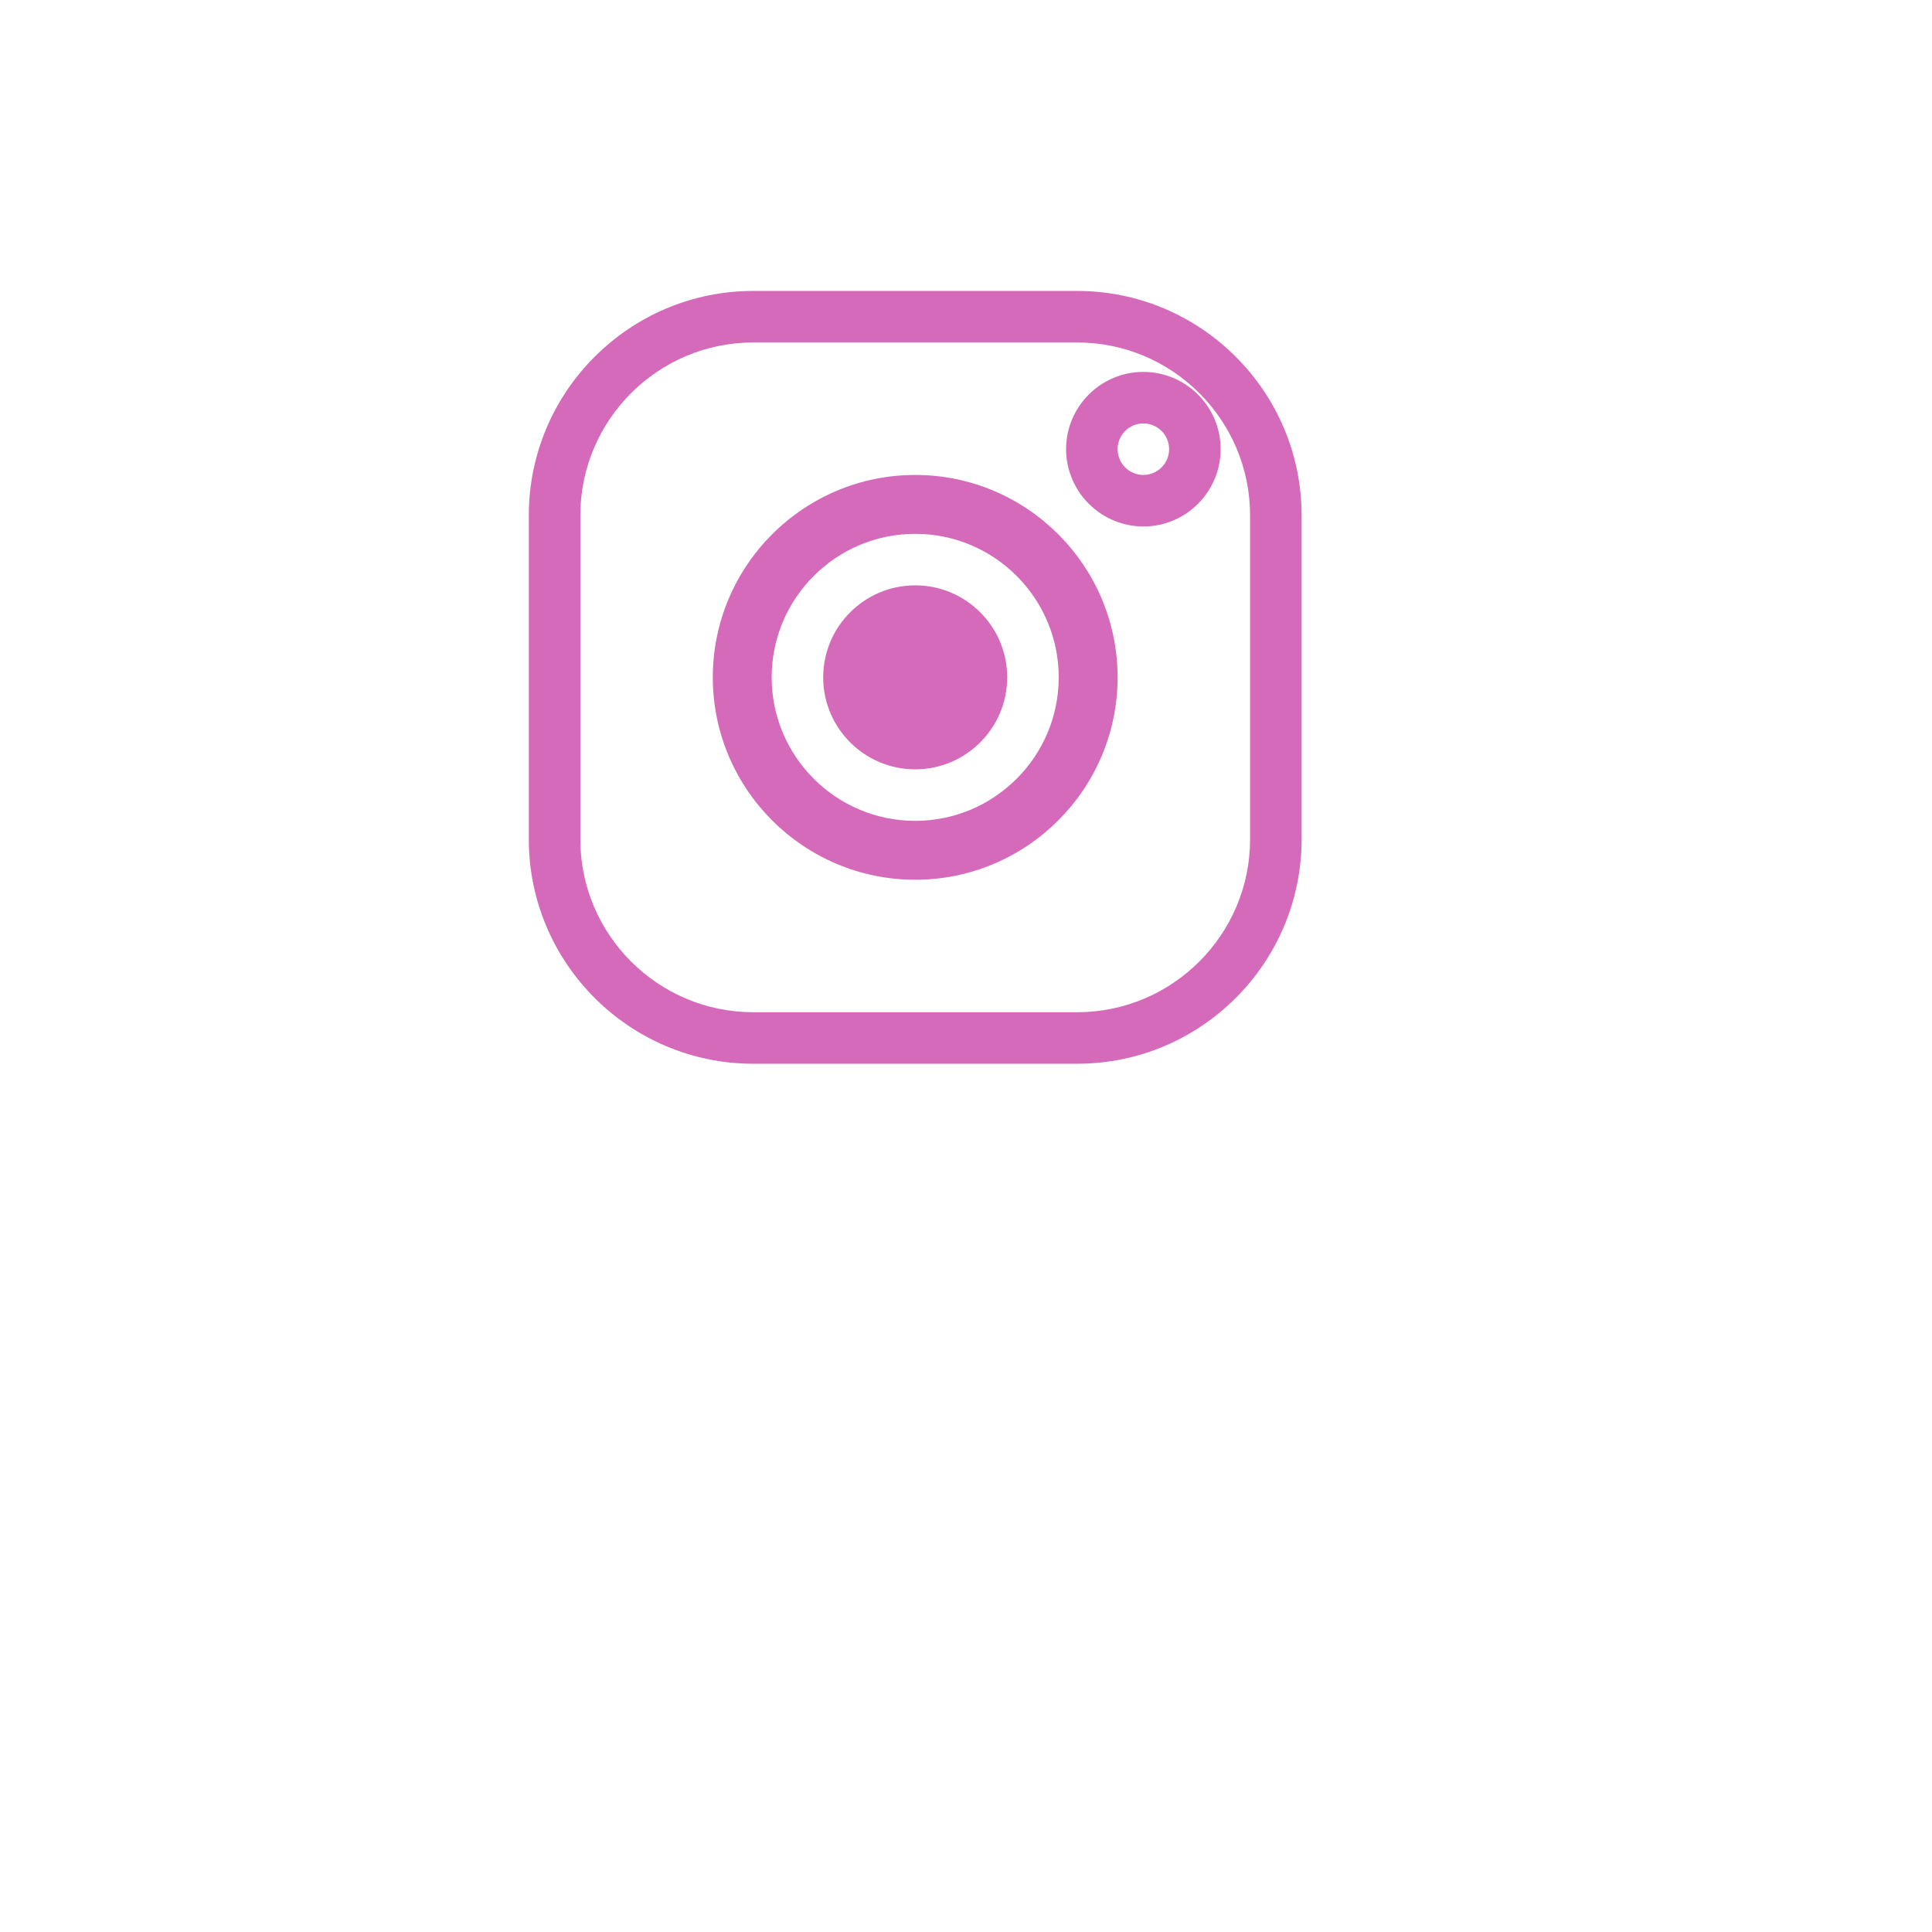 <svg xmlns="http://www.w3.org/2000/svg" xmlns:xlink="http://www.w3.org/1999/xlink" width="500" zoomAndPan="magnify" viewBox="0 0 375 375" height="500" preserveAspectRatio="xMidYMid meet" version="1.0"><defs><clipPath id="e5d0e3402d"><path d="M 102.641 56.473 L 252.641 56.473 L 252.641 206.473 L 102.641 206.473 Z M 102.641 56.473 " clip-rule="nonzero"/></clipPath></defs><path fill="#d46ab9" d="M 177.641 92.188 C 155.977 92.188 138.355 109.809 138.355 131.473 C 138.355 153.137 155.977 170.758 177.641 170.758 C 199.305 170.758 216.926 153.137 216.926 131.473 C 216.926 109.809 199.305 92.188 177.641 92.188 Z M 177.641 159.328 C 162.281 159.328 149.781 146.832 149.781 131.473 C 149.781 116.113 162.281 103.617 177.641 103.617 C 193 103.617 205.496 116.113 205.496 131.473 C 205.496 146.832 193 159.328 177.641 159.328 Z M 177.641 159.328 " fill-opacity="1" fill-rule="nonzero"/><path fill="#d46ab9" d="M 177.641 113.617 C 167.793 113.617 159.781 121.625 159.781 131.473 C 159.781 141.32 167.793 149.328 177.641 149.328 C 187.488 149.328 195.496 141.32 195.496 131.473 C 195.496 121.625 187.488 113.617 177.641 113.617 Z M 177.641 113.617 " fill-opacity="1" fill-rule="nonzero"/><g clip-path="url(#e5d0e3402d)"><path fill="#d46ab9" d="M 209.07 56.473 L 146.211 56.473 C 122.188 56.473 102.641 76.02 102.641 100.043 L 102.641 162.902 C 102.641 186.926 122.188 206.473 146.211 206.473 L 209.07 206.473 C 233.094 206.473 252.641 186.926 252.641 162.902 L 252.641 100.043 C 252.641 76.02 233.094 56.473 209.07 56.473 Z M 242.641 162.902 C 242.641 181.414 227.582 196.473 209.07 196.473 L 146.211 196.473 C 127.699 196.473 112.641 181.414 112.641 162.902 L 112.641 100.043 C 112.641 81.531 127.699 66.473 146.211 66.473 L 209.07 66.473 C 227.582 66.473 242.641 81.531 242.641 100.043 Z M 242.641 162.902 " fill-opacity="1" fill-rule="nonzero"/></g><path fill="#d46ab9" d="M 221.926 72.188 C 213.656 72.188 206.926 78.914 206.926 87.188 C 206.926 89.125 207.309 90.973 207.98 92.676 C 209.504 96.535 212.578 99.609 216.438 101.133 C 218.141 101.805 219.988 102.188 221.926 102.188 C 230.195 102.188 236.926 95.457 236.926 87.188 C 236.926 78.914 230.195 72.188 221.926 72.188 Z M 221.926 92.188 C 219.168 92.188 216.926 89.945 216.926 87.188 C 216.926 84.43 219.168 82.188 221.926 82.188 C 224.684 82.188 226.926 84.43 226.926 87.188 C 226.926 89.945 224.684 92.188 221.926 92.188 Z M 221.926 92.188 " fill-opacity="1" fill-rule="nonzero"/></svg>